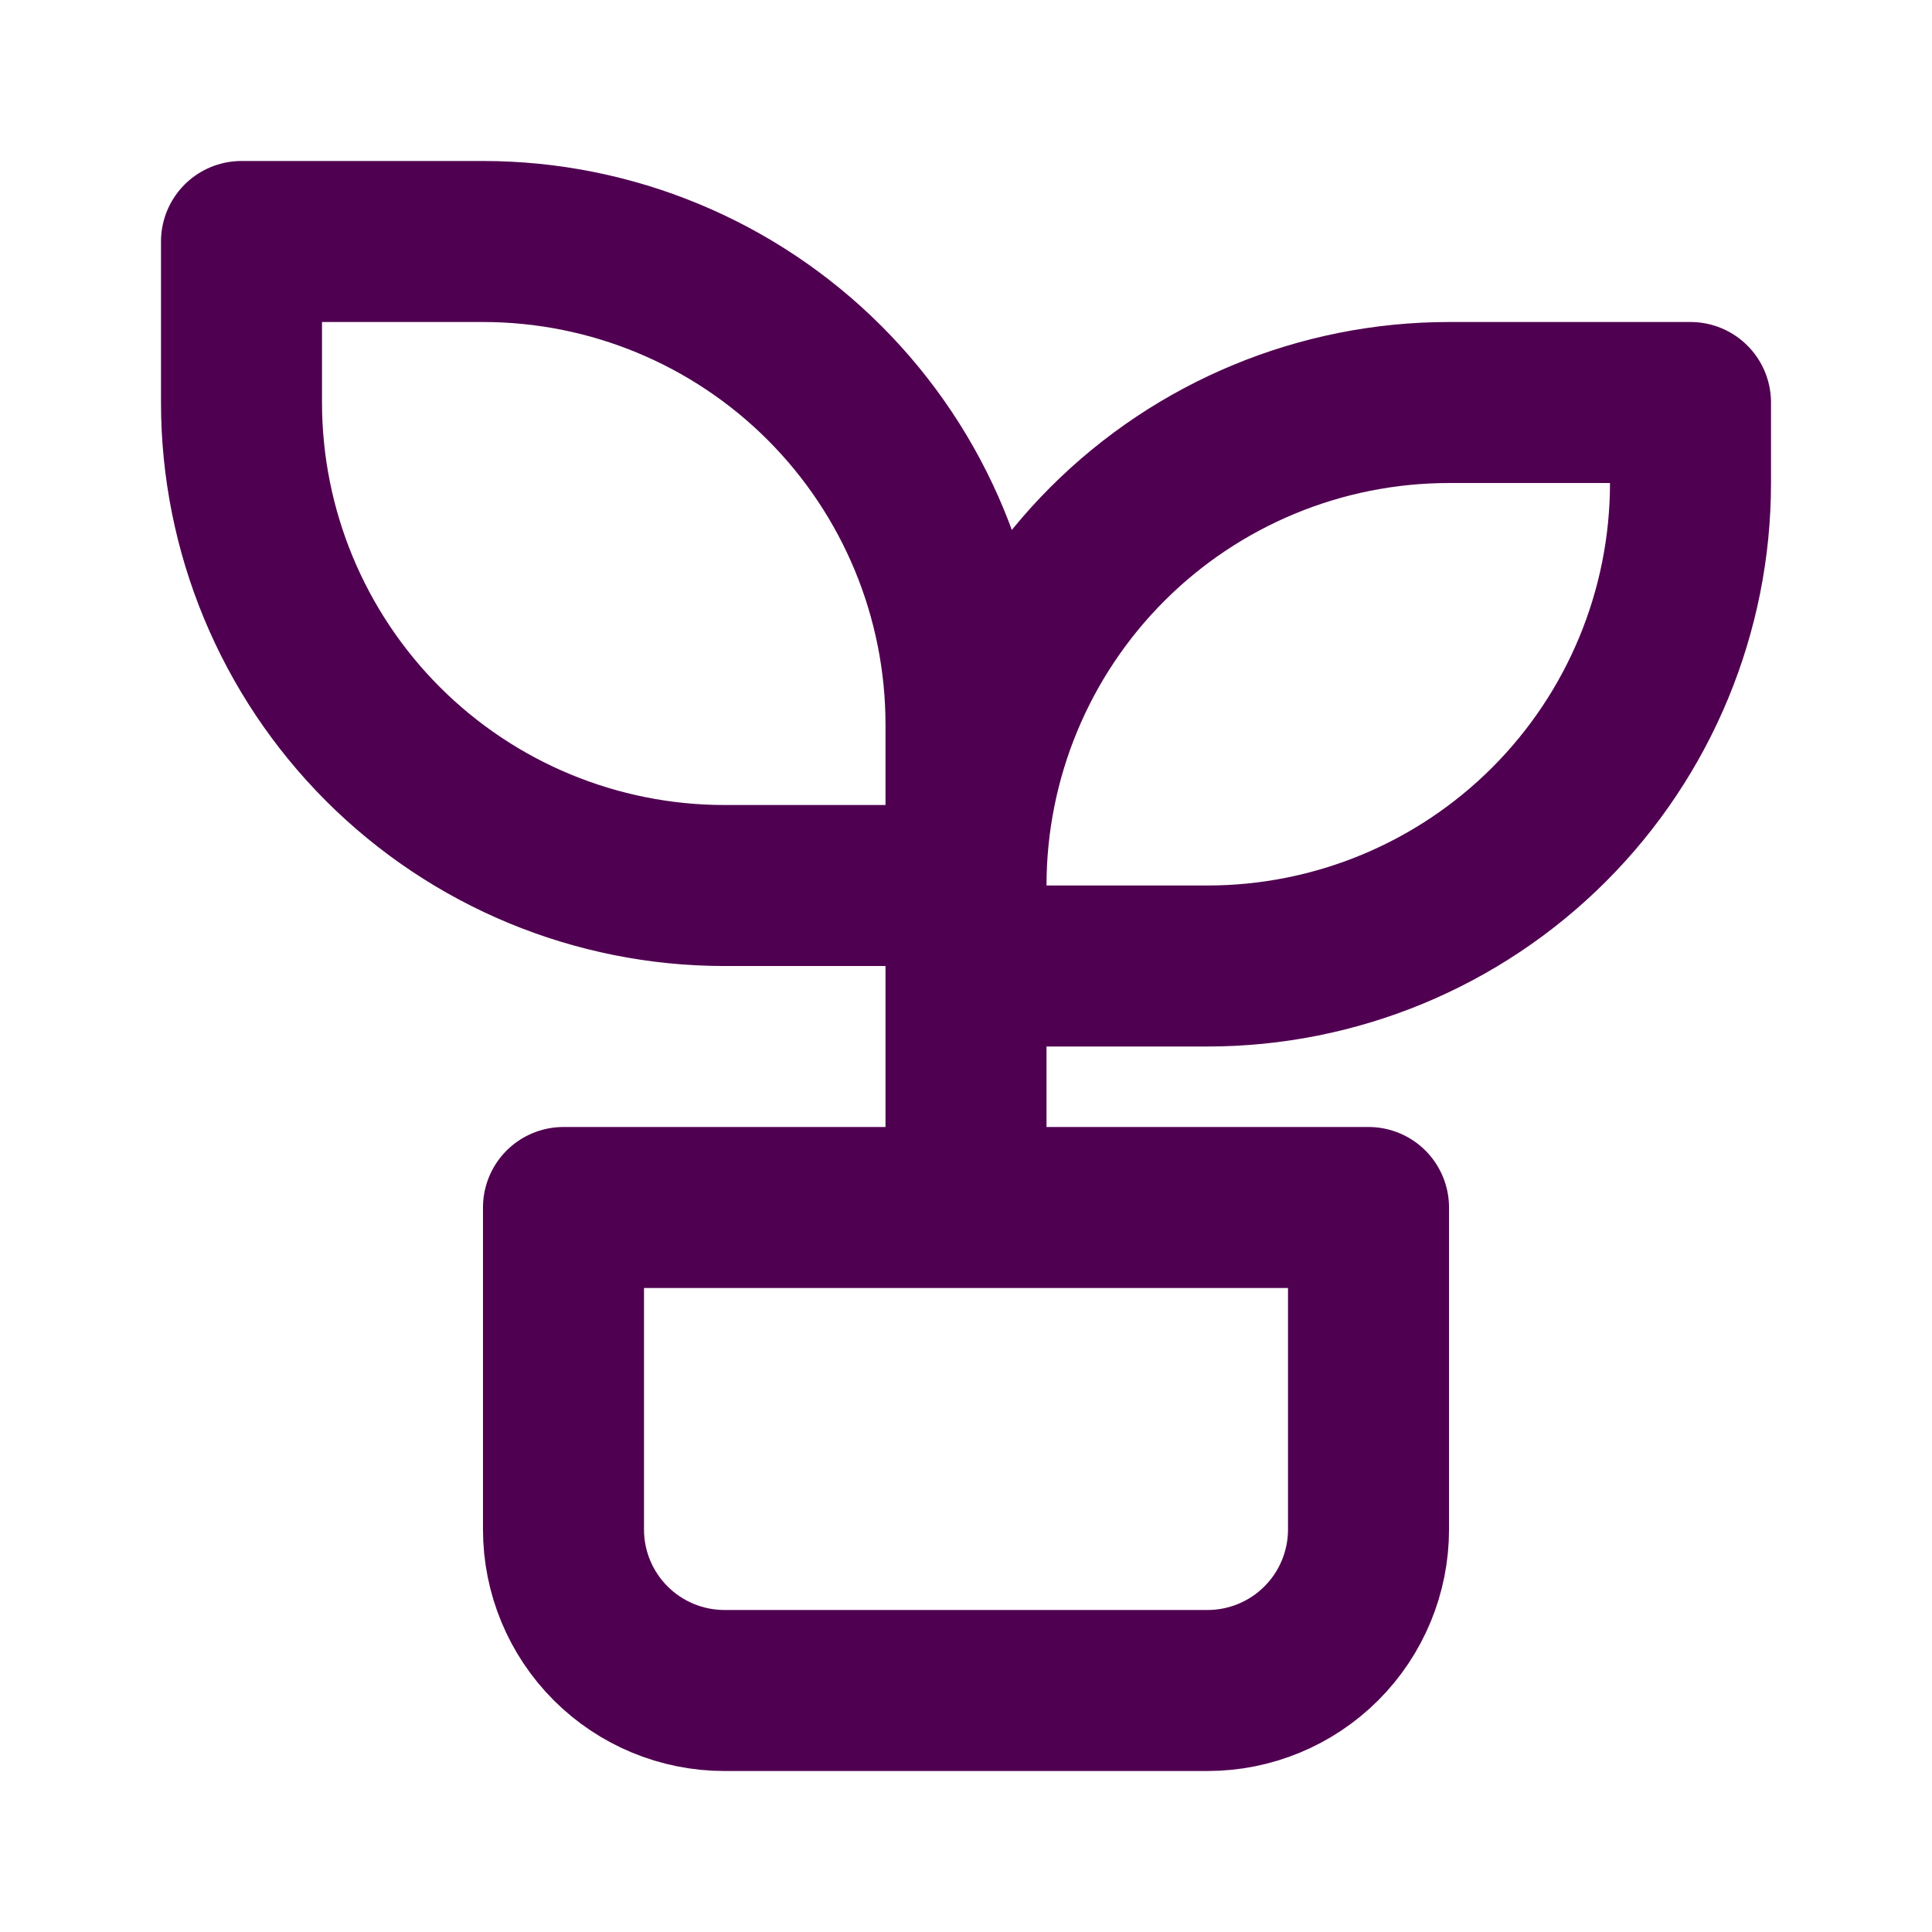 <svg width="50" height="50" viewBox="0 0 50 50" fill="none" xmlns="http://www.w3.org/2000/svg">
<path d="M25 25H31.25C34.565 25 37.745 23.683 40.089 21.339C42.433 18.995 43.75 15.815 43.75 12.5V10.417H37.5C34.185 10.417 31.005 11.734 28.661 14.078C26.317 16.422 25 19.602 25 22.917H18.75C15.435 22.917 12.255 21.6 9.911 19.256C7.567 16.911 6.25 13.732 6.25 10.417V6.25H12.5C15.815 6.25 18.995 7.567 21.339 9.911C23.683 12.255 25 15.435 25 18.75V31.25M14.583 31.25H35.417V39.583C35.417 40.688 34.978 41.748 34.196 42.53C33.415 43.311 32.355 43.75 31.25 43.75H18.75C17.645 43.75 16.585 43.311 15.804 42.53C15.022 41.748 14.583 40.688 14.583 39.583V31.25Z" stroke="#500050" stroke-width="4.167" stroke-linecap="round" stroke-linejoin="round"/>
</svg>
